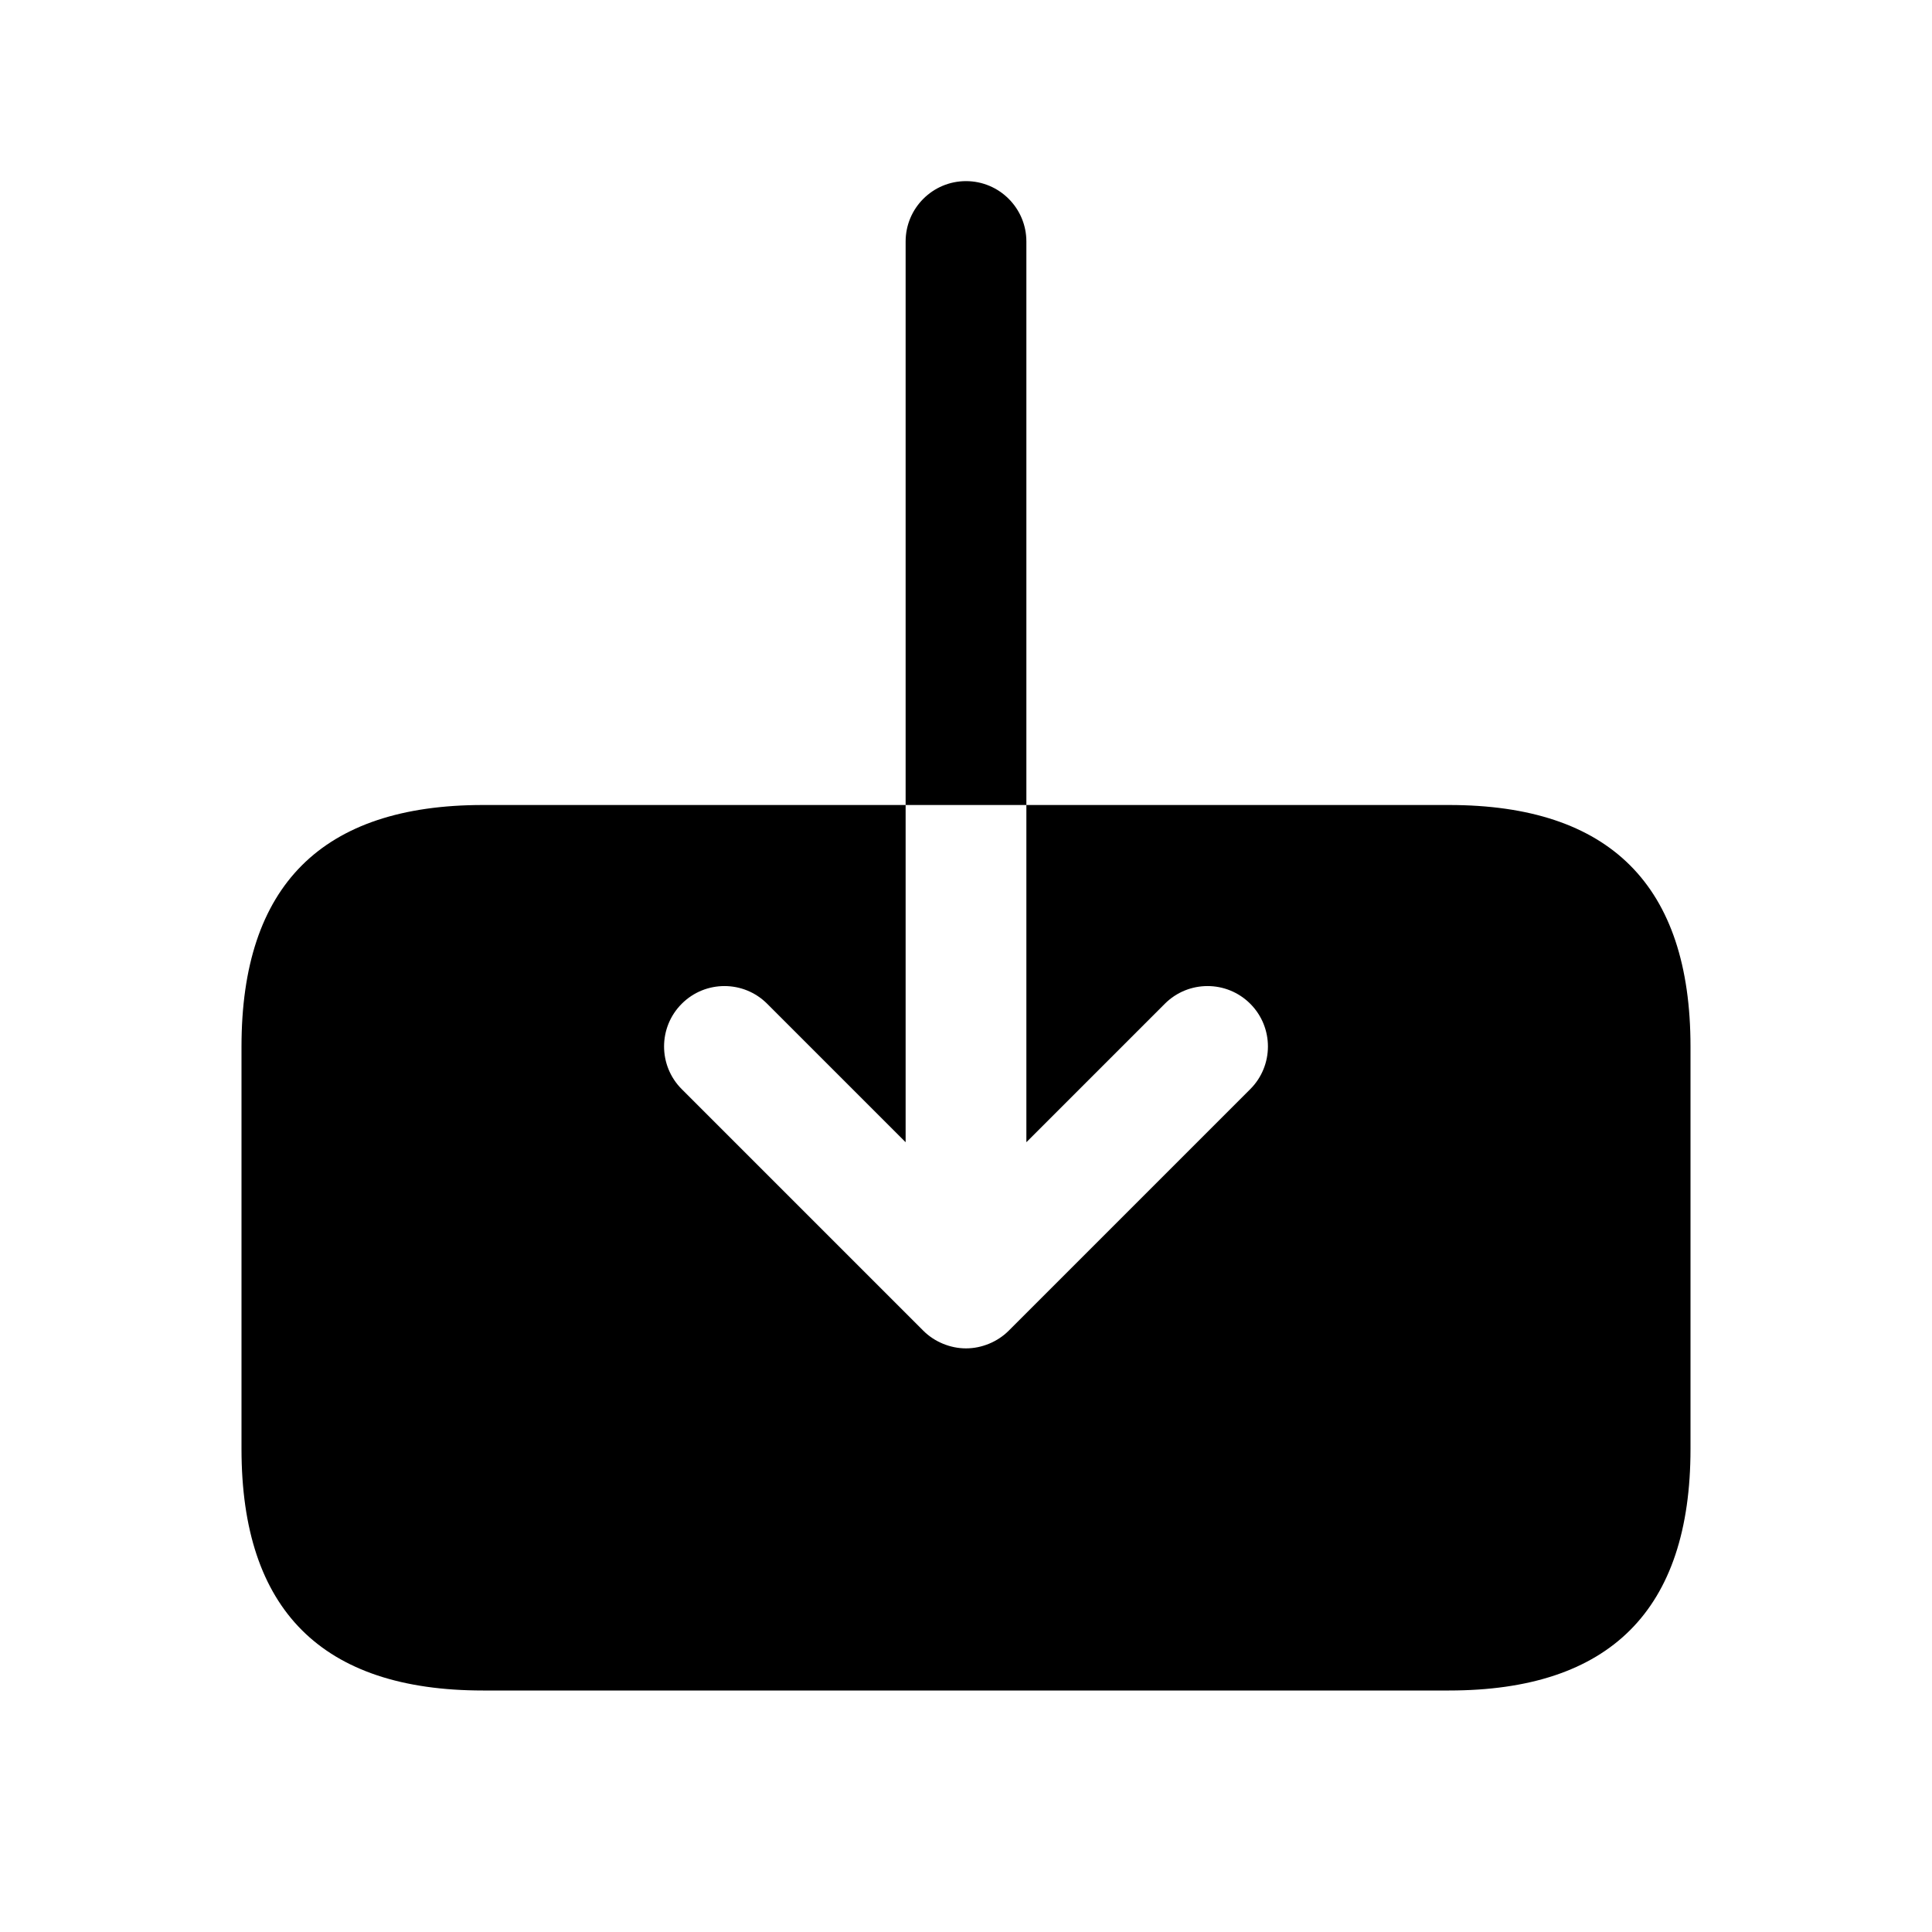 <svg width="24" height="24" viewBox="0 0 24 24" fill="none" xmlns="http://www.w3.org/2000/svg">
<path d="M21 13V18C21 20 20 21 18 21H6C4 21 3 20 3 18V13C3 11 4 10 6 10H11.25V14.189L9.53 12.469C9.237 12.176 8.762 12.176 8.469 12.469C8.176 12.762 8.176 13.237 8.469 13.53L11.469 16.53C11.538 16.599 11.621 16.654 11.713 16.692C11.805 16.73 11.902 16.75 12 16.75C12.098 16.75 12.195 16.73 12.287 16.692C12.379 16.654 12.462 16.599 12.531 16.53L15.531 13.53C15.824 13.237 15.824 12.762 15.531 12.469C15.238 12.176 14.763 12.176 14.47 12.469L12.75 14.189V10H18C20 10 21 11 21 13ZM12.75 3C12.75 2.586 12.414 2.25 12 2.25C11.586 2.25 11.25 2.586 11.25 3V10H12.75V3Z" fill="black"/>
</svg>
